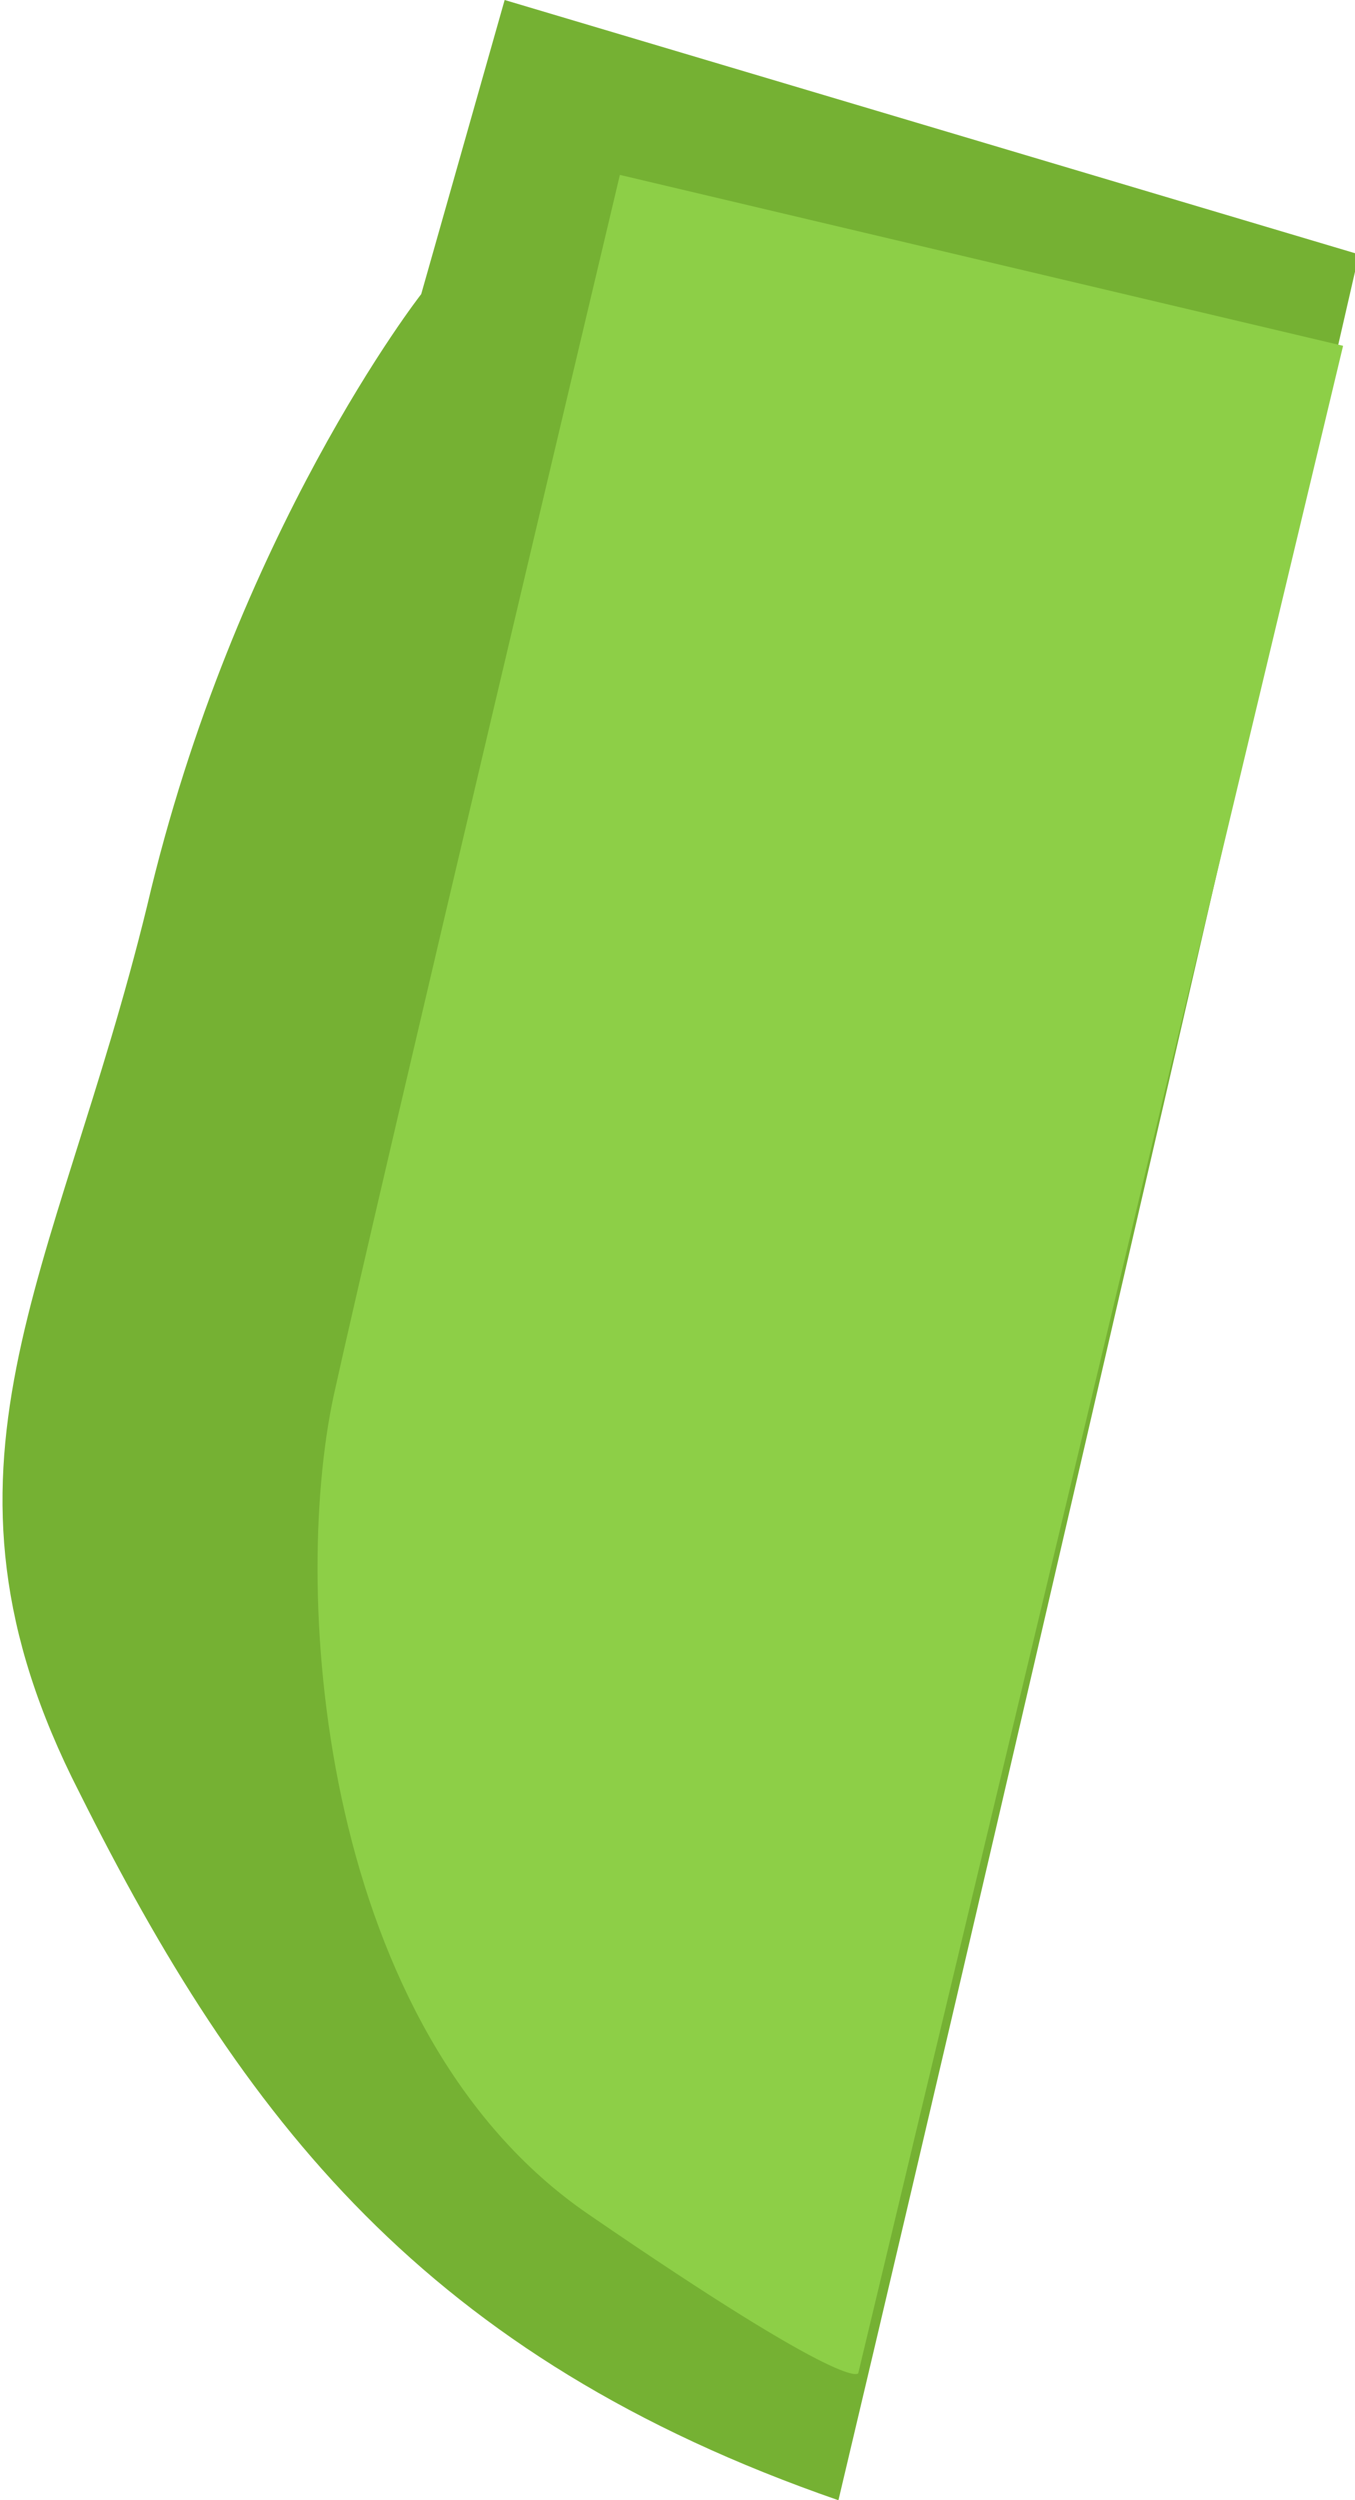 <?xml version="1.0" encoding="utf-8"?>
<!-- Generator: Adobe Illustrator 19.1.1, SVG Export Plug-In . SVG Version: 6.00 Build 0)  -->
<!DOCTYPE svg PUBLIC "-//W3C//DTD SVG 1.1//EN" "http://www.w3.org/Graphics/SVG/1.1/DTD/svg11.dtd">
<svg version="1.1" id="Layer_1" xmlns="http://www.w3.org/2000/svg" xmlns:xlink="http://www.w3.org/1999/xlink" x="0px" y="0px"
	 viewBox="-296.1 249.6 34.1 62.9" style="enable-background:new -296.1 249.6 34.1 62.9;" xml:space="preserve">
<style type="text/css">
	.st0{fill:#75B133;}
	.st1{fill:#8DCF47;}
</style>
<path class="st0" d="M-285.5,257c0,0-4.7,6-6.9,15.4c-2.3,9.4-5.9,14.1-1.7,22.3c4.1,8.2,8.7,14.2,19.1,17.8
	c4.7-19.8,13.1-56.5,13.1-56.5l-21.5-6.4L-285.5,257z"/>
<path class="st1" d="M-280.5,254c0,0-6.1,25.7-7.2,30.7c-1.1,5.1-0.3,16,6.4,20.6s6.8,4,6.8,4l12.2-51L-280.5,254z"/>
</svg>
